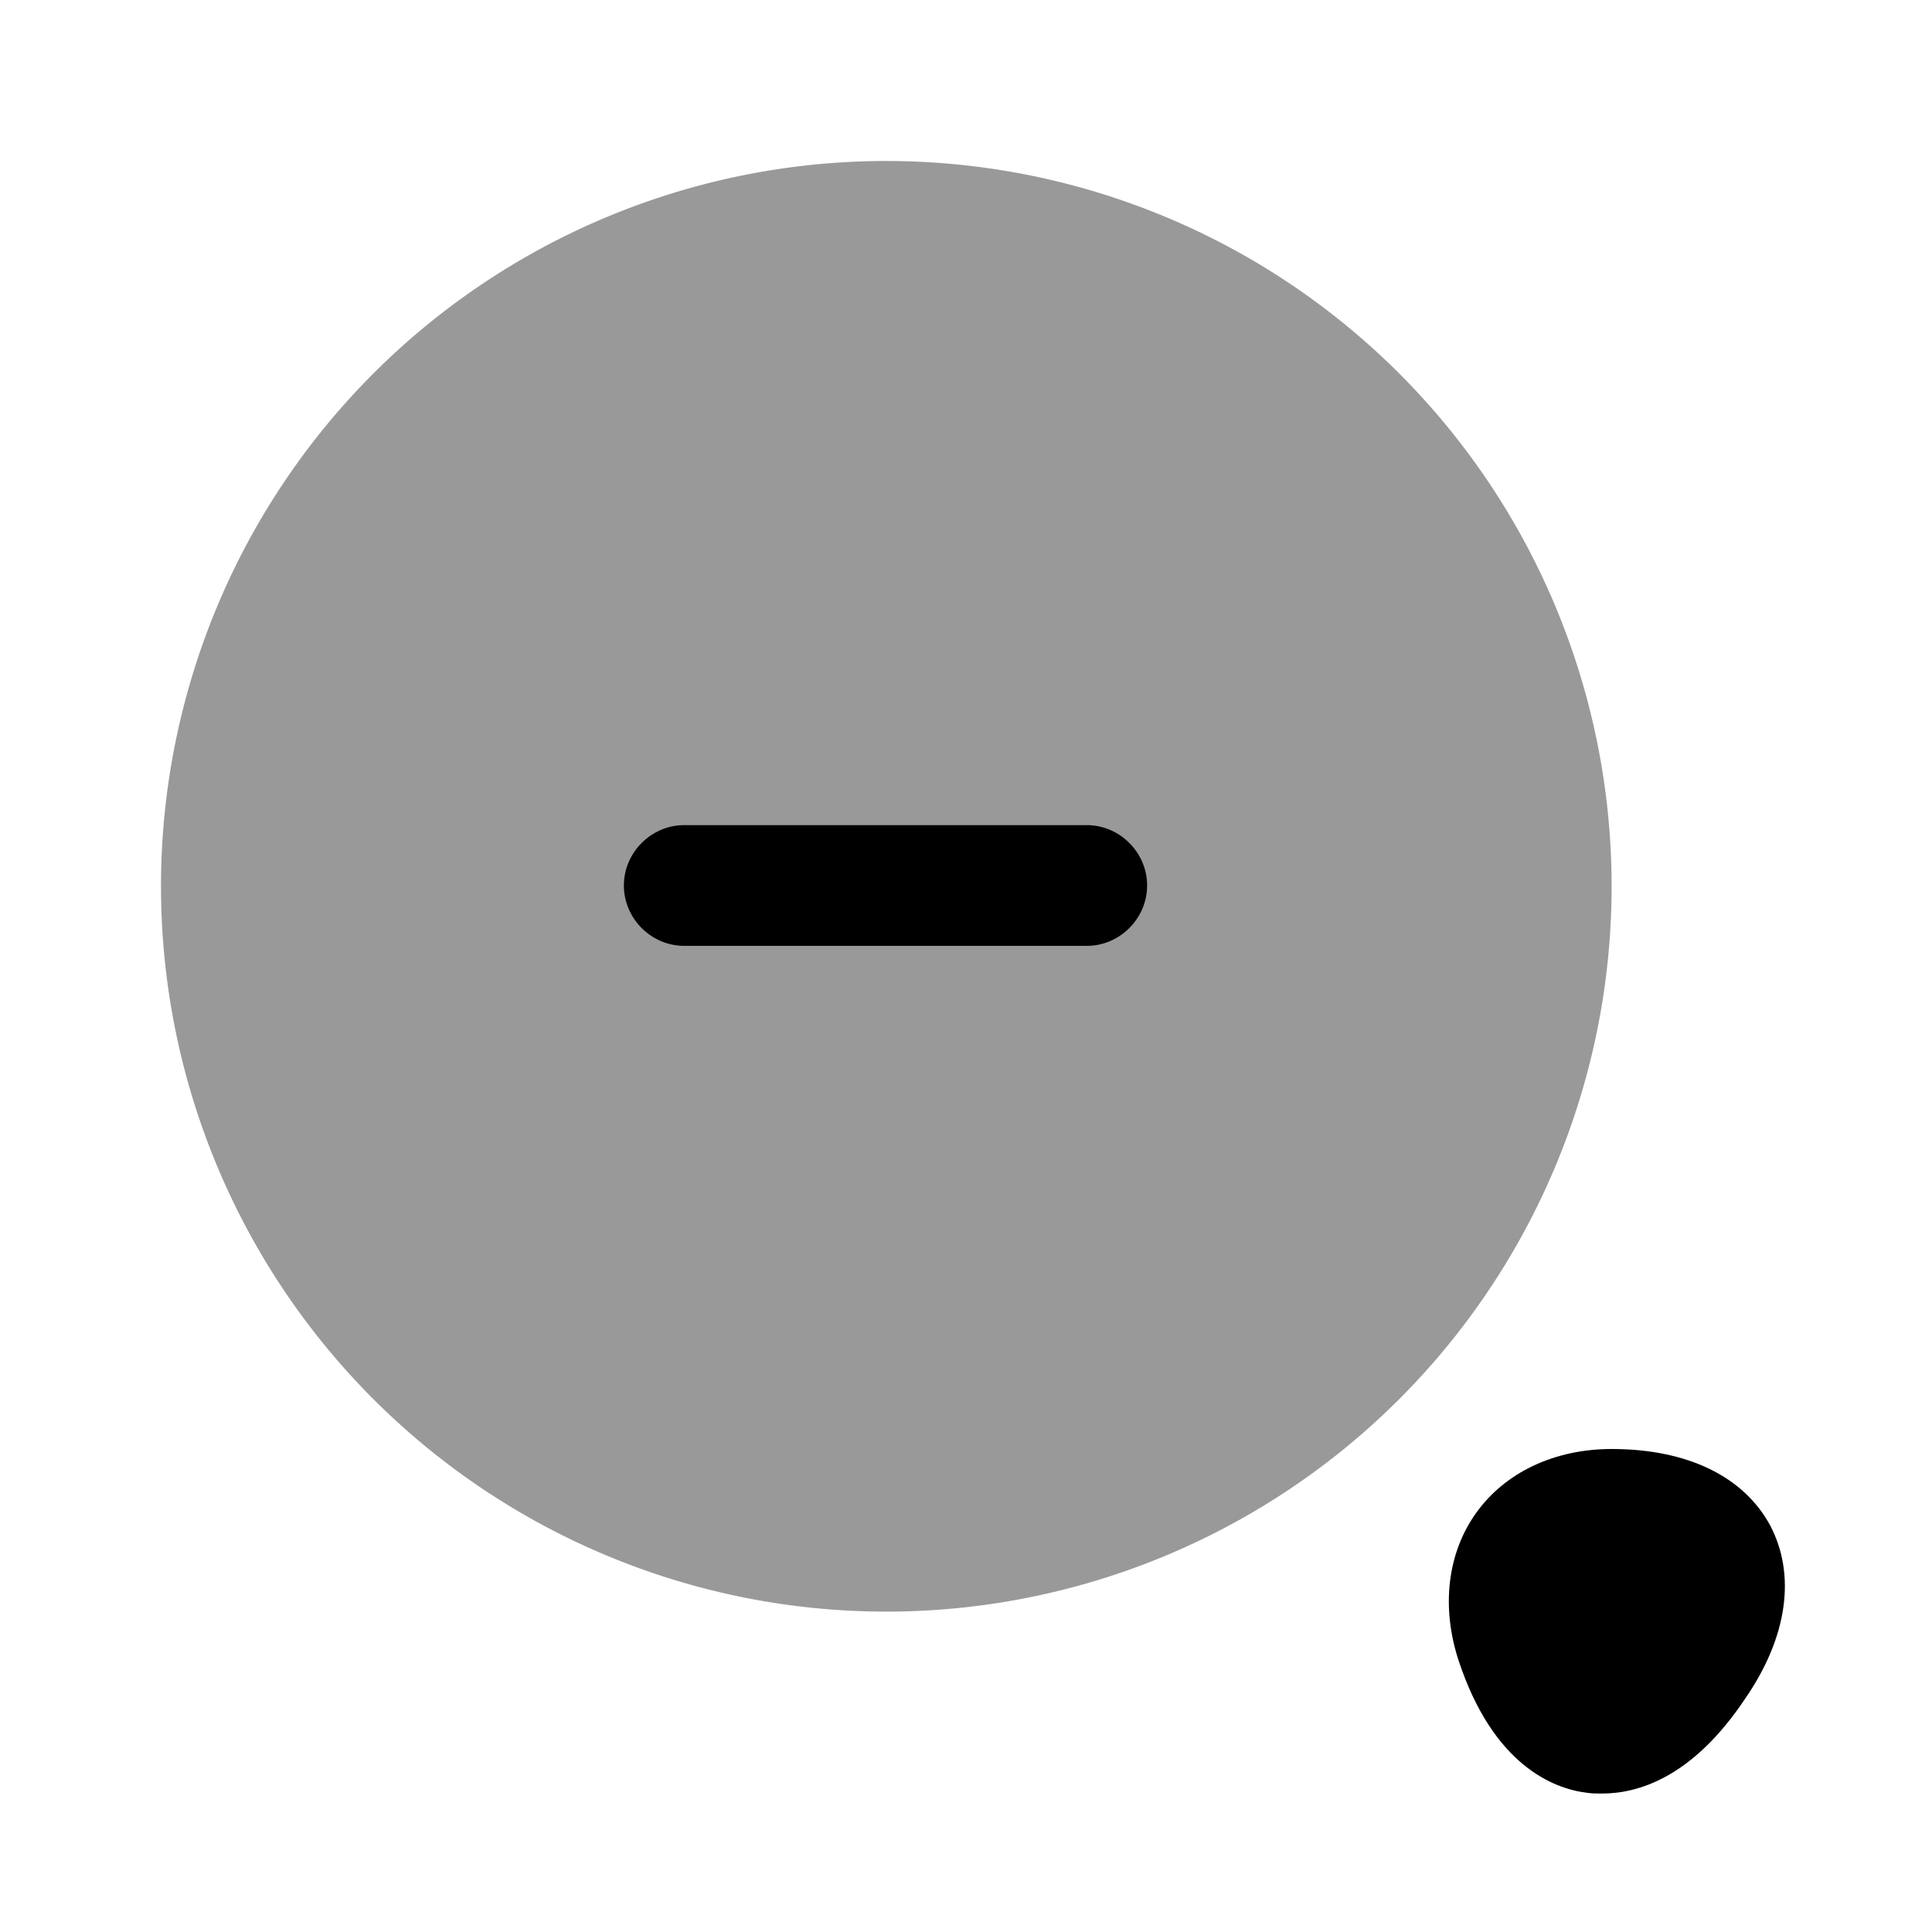 <svg xmlns="http://www.w3.org/2000/svg" viewBox="0 0 24 24" fill="currentColor" aria-hidden="true">
  <path d="M11.01 20.02a9.01 9.01 0 100-18.02 9.01 9.01 0 000 18.02z" opacity=".4"/>
  <path d="M14.25 11c0 .41-.34.75-.75.75h-5c-.41 0-.75-.34-.75-.75s.34-.75.75-.75h5c.41 0 .75.34.75.75zM21.99 18.95c-.33-.61-1.03-.95-1.97-.95-.71 0-1.32.29-1.68.79-.36.5-.44 1.17-.22 1.84.43 1.3 1.18 1.59 1.59 1.64.06.01.12.01.19.01.44 0 1.12-.19 1.78-1.18.53-.77.63-1.54.31-2.15z"/>
</svg>
